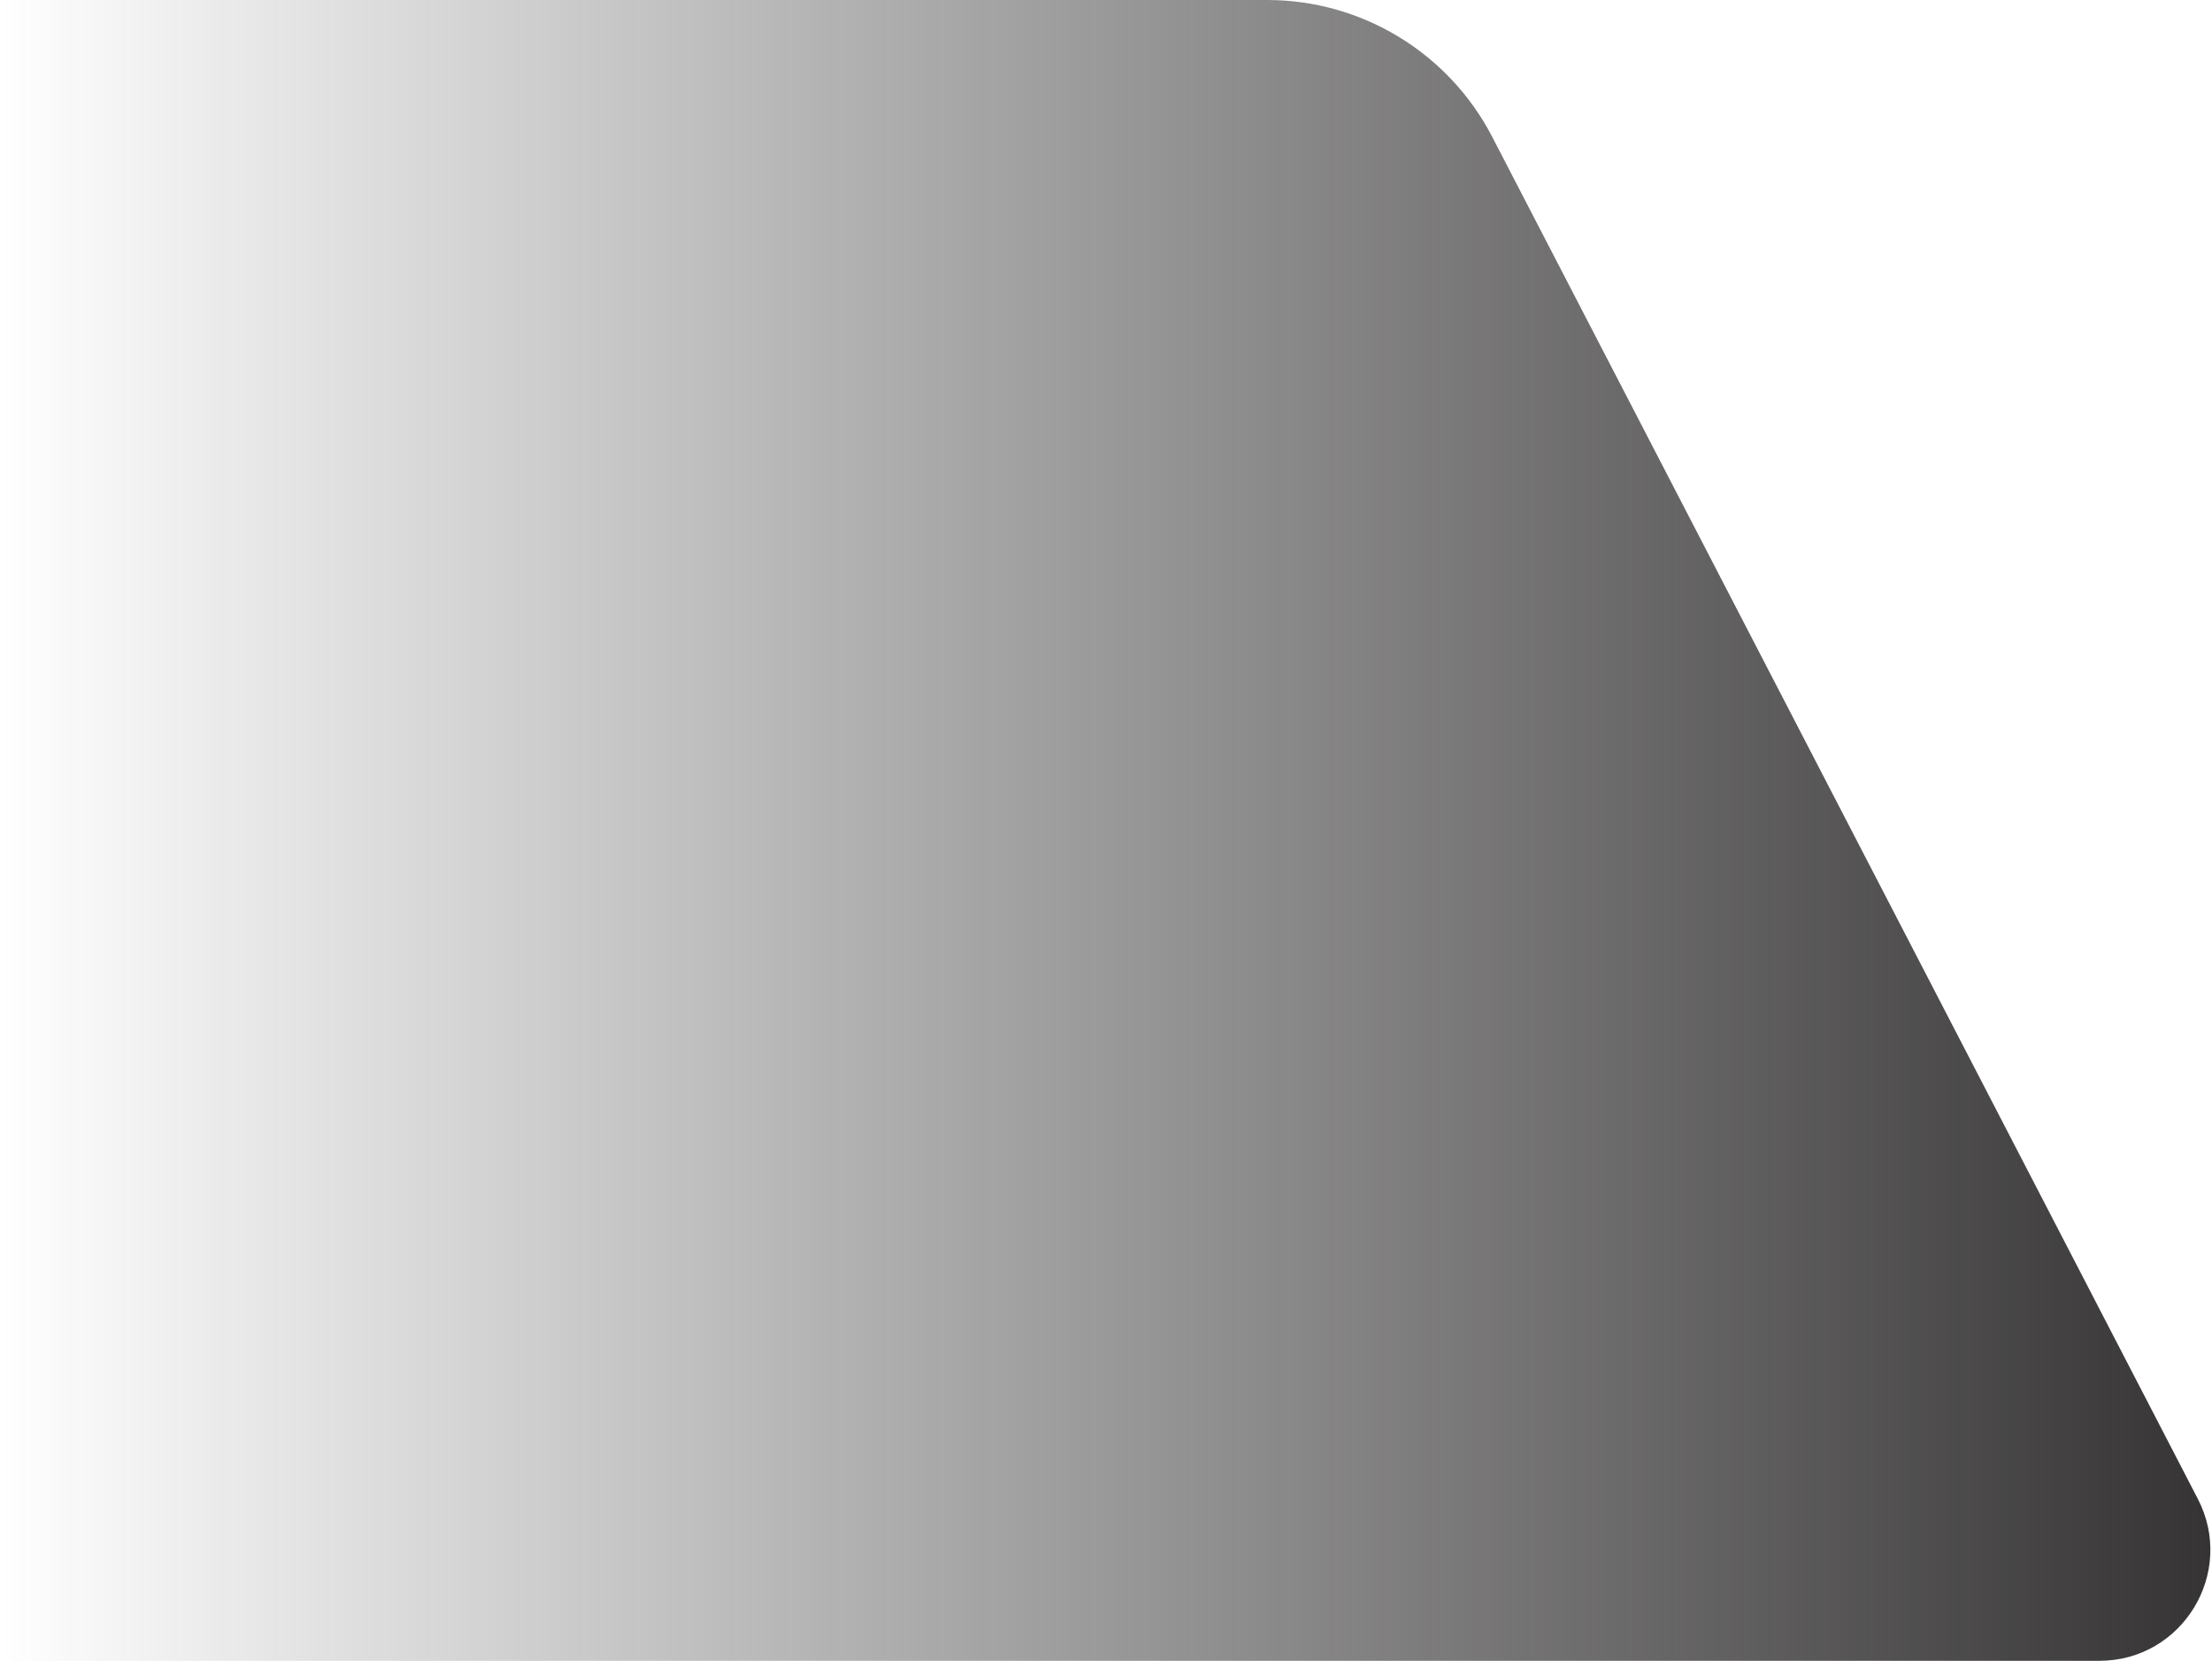 <?xml version="1.0" encoding="UTF-8"?> <svg xmlns="http://www.w3.org/2000/svg" width="698" height="524" viewBox="0 0 698 524" fill="none"> <path d="M693.523 472.898C705.594 496.196 688.685 524 662.446 524H0V0H399.85C429.737 0 457.132 16.66 470.881 43.196L693.523 472.898Z" fill="url(#paint0_linear_660_254)"></path> <defs> <linearGradient id="paint0_linear_660_254" x1="-9.3794e-07" y1="262" x2="720" y2="262" gradientUnits="userSpaceOnUse"> <stop stop-color="#2F2D2E" stop-opacity="0"></stop> <stop offset="1" stop-color="#2F2D2E"></stop> </linearGradient> </defs> </svg> 